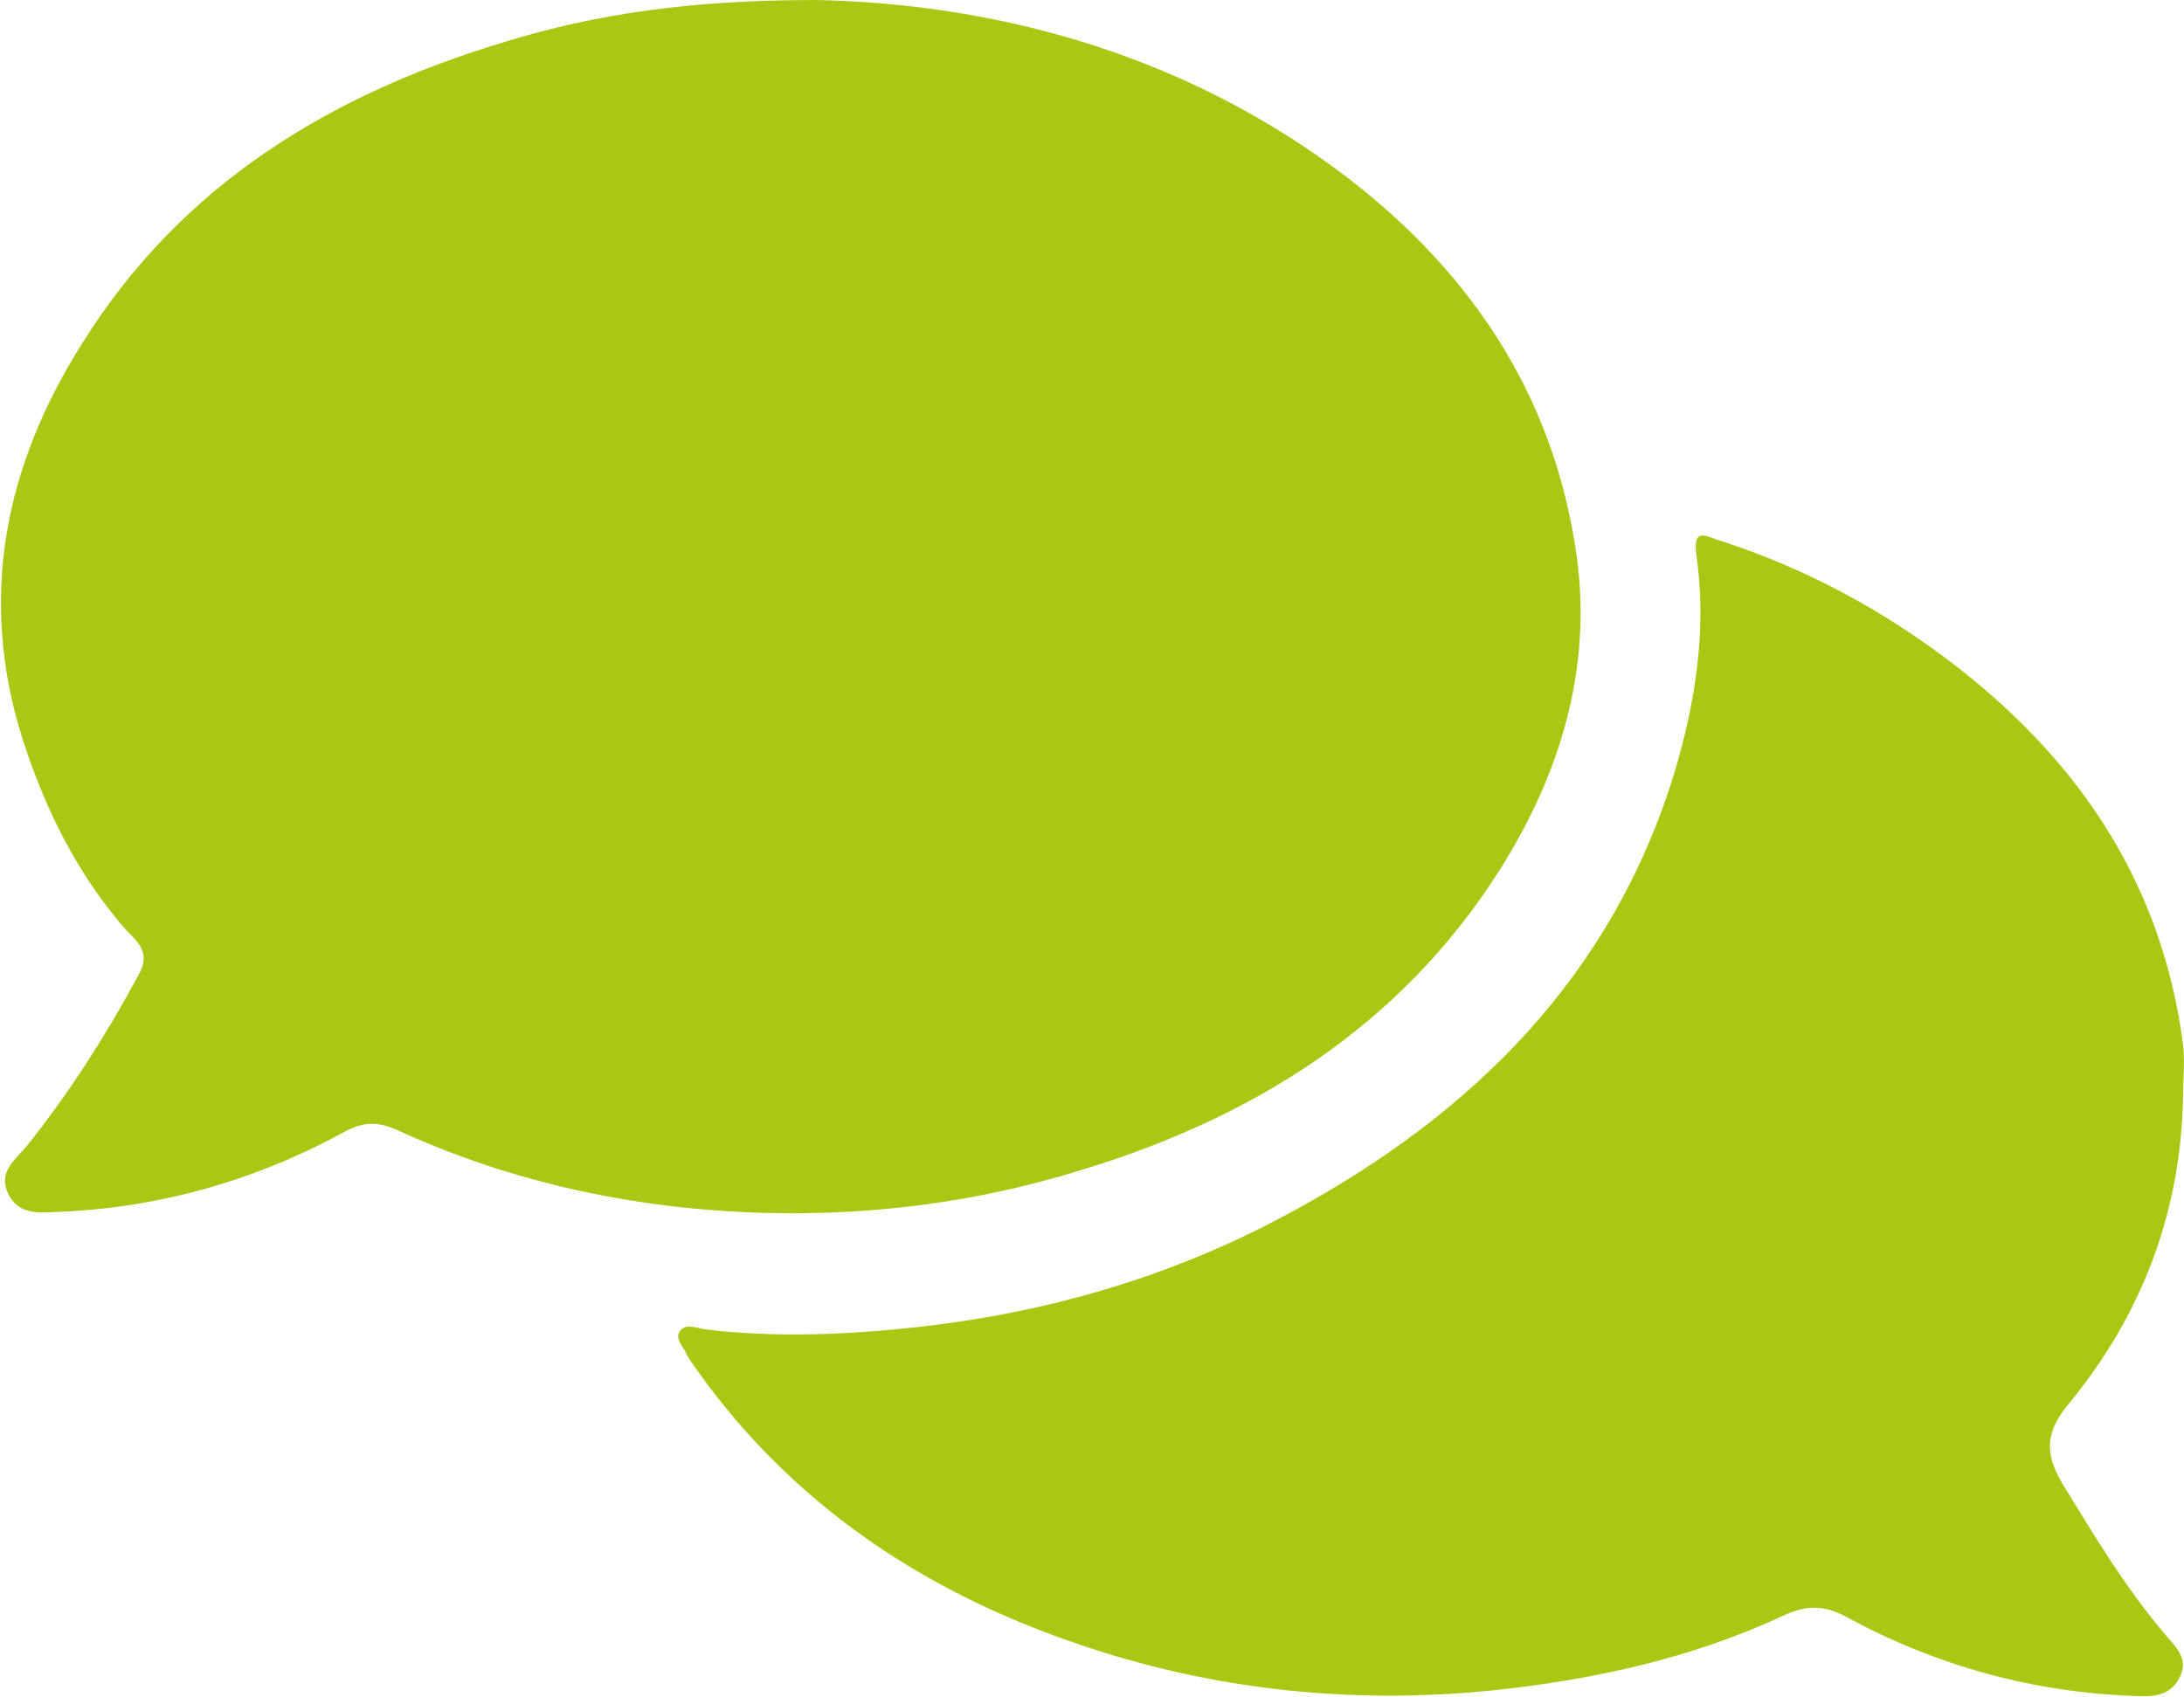 <?xml version="1.0" encoding="utf-8"?>
<!-- Generator: Adobe Illustrator 25.3.1, SVG Export Plug-In . SVG Version: 6.00 Build 0)  -->
<svg version="1.1" id="Ebene_1" xmlns="http://www.w3.org/2000/svg" xmlns:xlink="http://www.w3.org/1999/xlink" x="0px" y="0px"
	 viewBox="0 0 24.59 19.11" style="enable-background:new 0 0 24.59 19.11;" xml:space="preserve">
<style type="text/css">
	.st0{fill:#A8C813;}
</style>
<g>
	<path class="st0" d="M9.19,0c1.92,0.04,4,0.55,5.82,1.88c1.49,1.09,2.48,2.52,2.74,4.37c0.18,1.27-0.18,2.46-0.86,3.54
		c-1.12,1.77-2.79,2.81-4.76,3.4c-1.14,0.35-2.31,0.5-3.51,0.47c-1.44-0.04-2.83-0.33-4.14-0.93c-0.22-0.1-0.38-0.1-0.59,0.01
		c-1.02,0.56-2.12,0.87-3.28,0.91c-0.2,0.01-0.41,0.02-0.52-0.21c-0.11-0.24,0.07-0.37,0.2-0.52c0.49-0.61,0.91-1.27,1.28-1.96
		c0.14-0.26-0.06-0.38-0.18-0.52C0.85,9.81,0.5,9.09,0.25,8.31c-0.5-1.59-0.19-3.08,0.68-4.45c1.11-1.78,2.79-2.8,4.76-3.39
		C6.73,0.15,7.8,0,9.19,0"/>
	<path class="st0" d="M24.58,12.33c-0.02,1.31-0.46,2.47-1.28,3.47c-0.27,0.32-0.28,0.56-0.09,0.89c0.36,0.59,0.72,1.19,1.17,1.72
		c0.11,0.13,0.26,0.26,0.17,0.46c-0.1,0.23-0.3,0.24-0.51,0.23c-1.15-0.04-2.24-0.34-3.25-0.89c-0.24-0.13-0.44-0.14-0.7-0.02
		c-1.05,0.49-2.16,0.73-3.31,0.85c-1.44,0.14-2.84,0.02-4.22-0.39c-1.91-0.57-3.54-1.57-4.72-3.23c-0.04-0.06-0.09-0.12-0.12-0.19
		C7.69,15.16,7.6,15.08,7.65,15c0.06-0.1,0.18-0.05,0.28-0.03c0.82,0.1,1.64,0.06,2.45-0.03c1.47-0.17,2.86-0.58,4.16-1.29
		c2.05-1.11,3.61-2.66,4.31-4.94c0.24-0.8,0.37-1.62,0.25-2.46c-0.04-0.3,0.09-0.22,0.24-0.17c1,0.32,1.9,0.81,2.72,1.45
		c1.39,1.09,2.29,2.46,2.52,4.24C24.6,11.95,24.58,12.14,24.58,12.33"/>
</g>
</svg>
